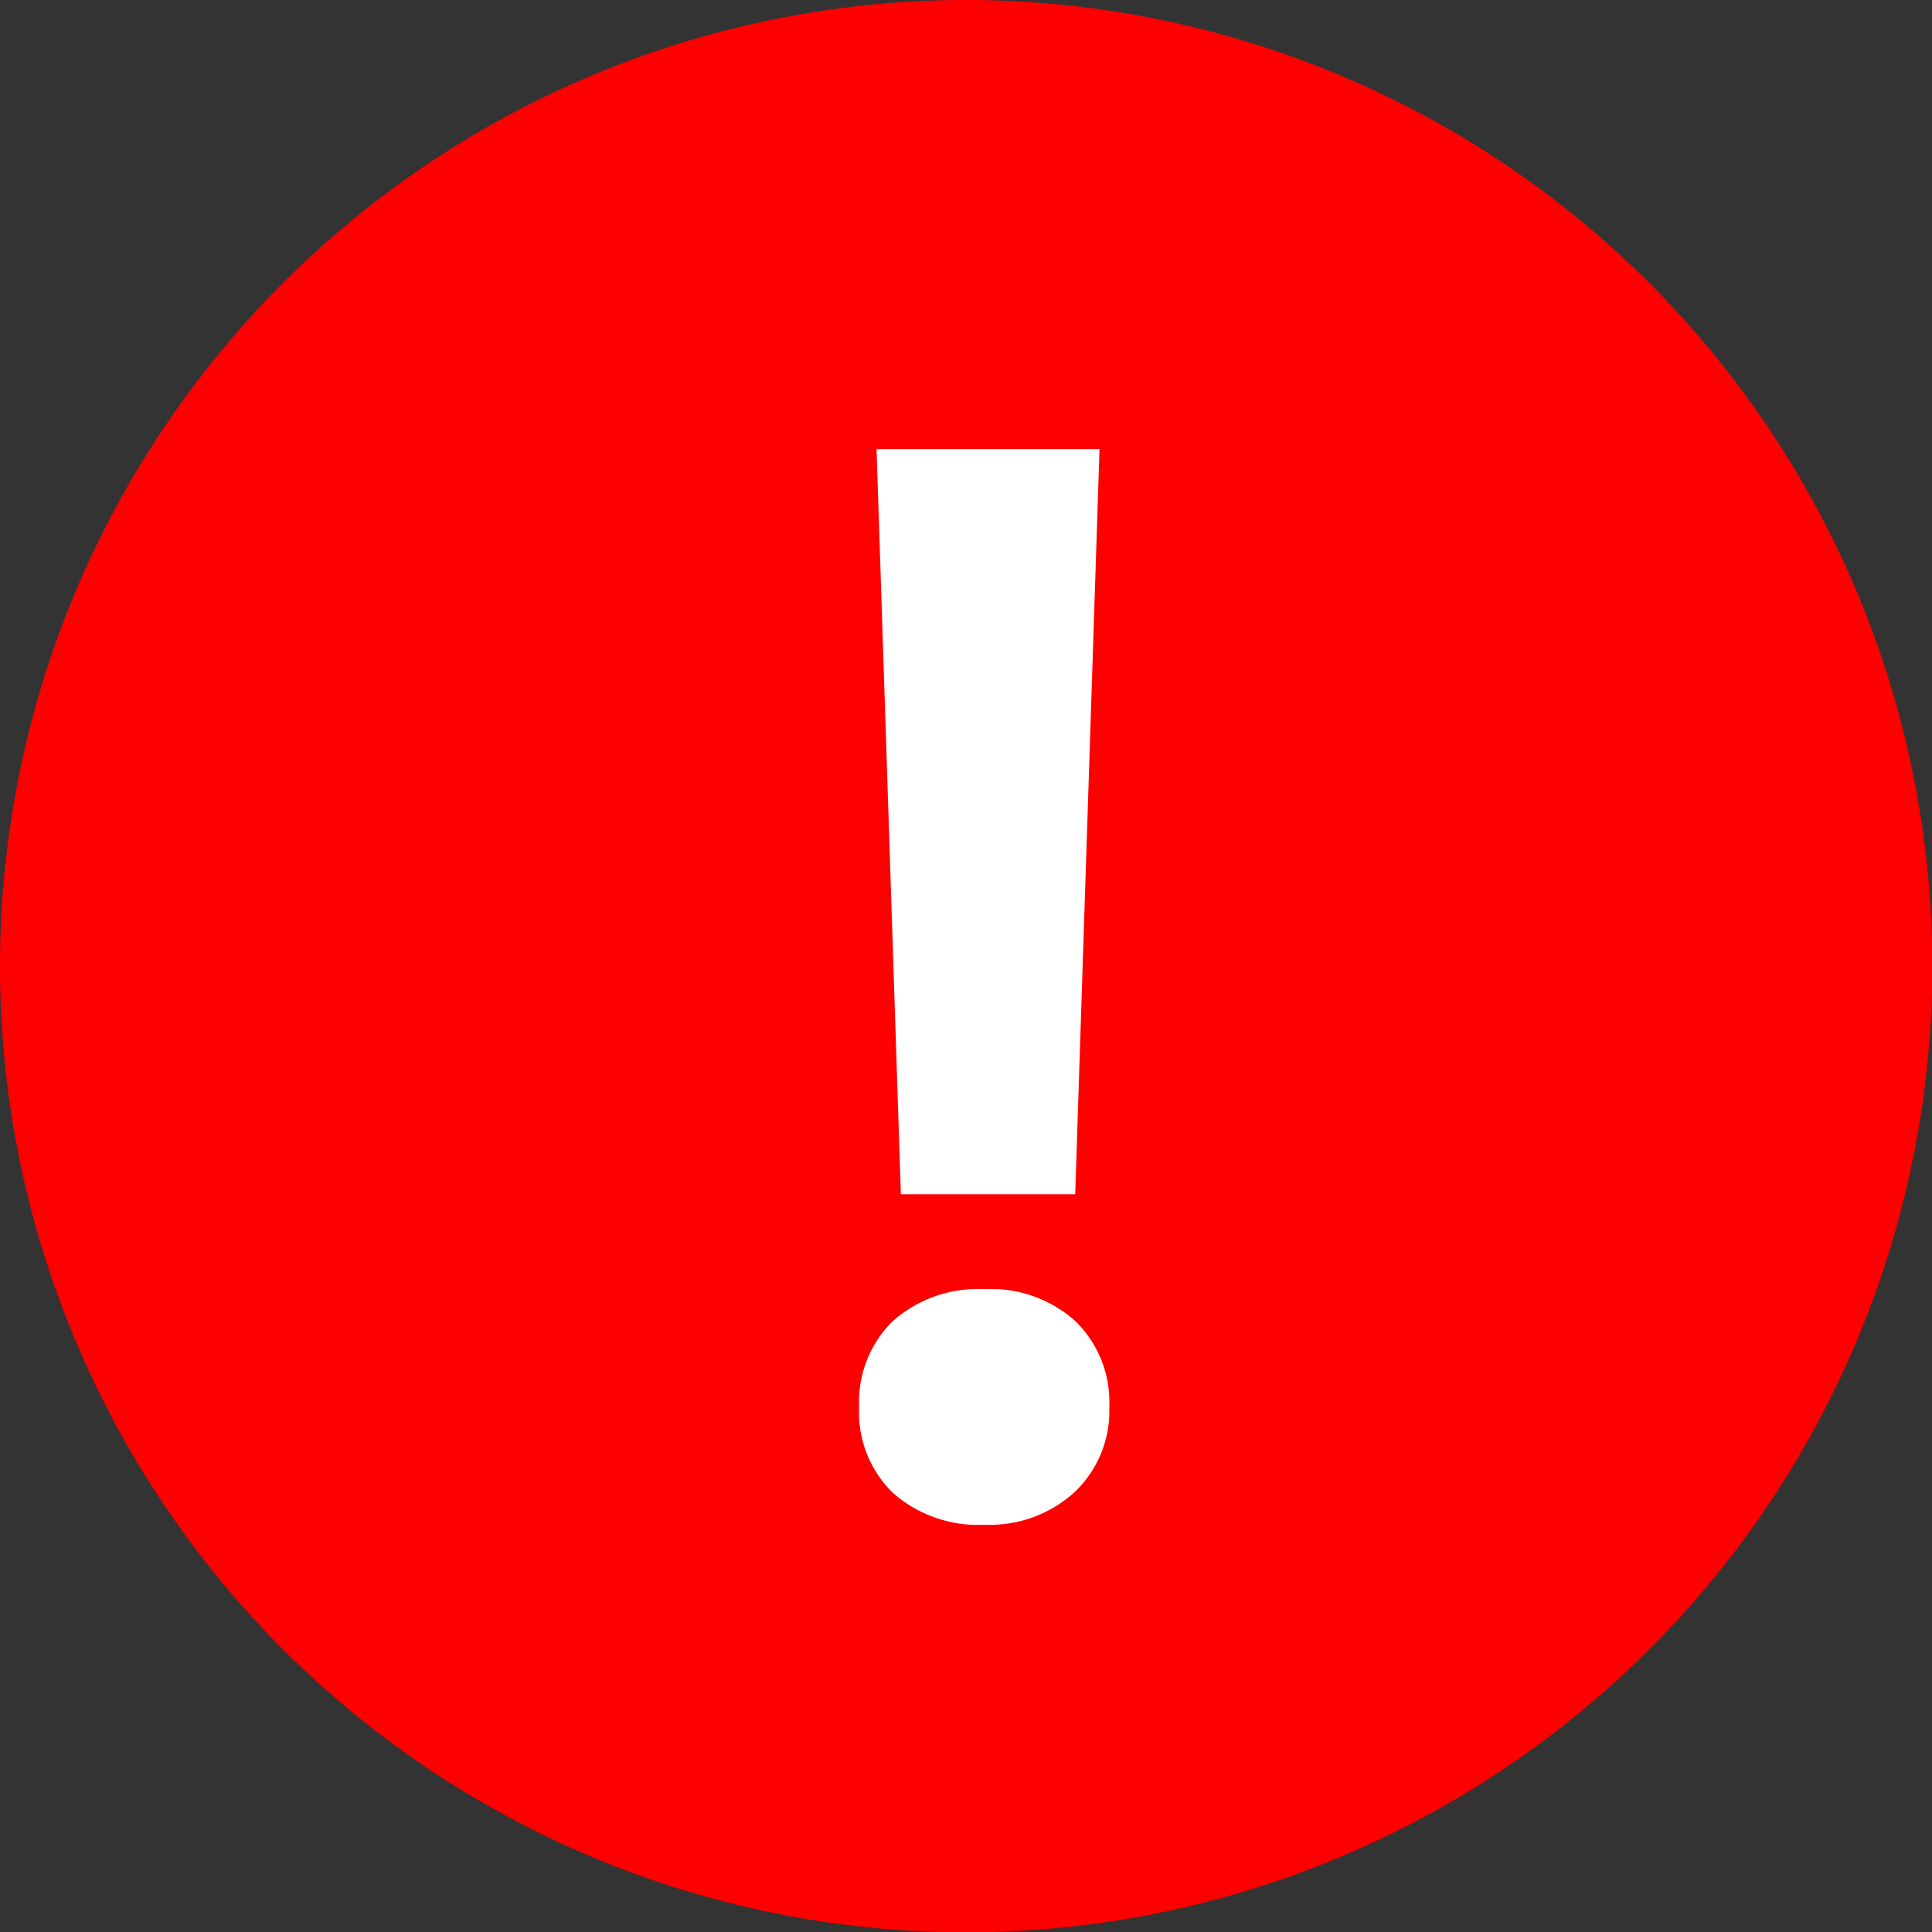 <?xml version="1.0" encoding="UTF-8"?> <svg xmlns="http://www.w3.org/2000/svg" xmlns:xlink="http://www.w3.org/1999/xlink" width="18.197" height="18.197" viewBox="0 0 18.197 18.197"><rect x="0" y="0" width="18.197" height="18.197" fill="#333333" stroke="none"/><defs><clipPath id="a"><rect width="18.197" height="18.197" fill="none"></rect></clipPath></defs><g transform="translate(0 0)"><g transform="translate(0 0)"><g clip-path="url(#a)"><path d="M18.2,9.1A9.1,9.1,0,1,1,9.1,0a9.1,9.1,0,0,1,9.1,9.1" transform="translate(0 0)" fill="red"></path></g></g><path d="M2.156-16.512h2.1L4.027-9.494H2.385ZM3.177-6.381a1.213,1.213,0,0,1-.867-.3,1.057,1.057,0,0,1-.318-.807A1.066,1.066,0,0,1,2.31-8.3a1.213,1.213,0,0,1,.867-.3,1.187,1.187,0,0,1,.85.3,1.062,1.062,0,0,1,.321.81,1.05,1.05,0,0,1-.325.8A1.181,1.181,0,0,1,3.177-6.381Z" transform="translate(6.1 20.742)" fill="#fff"></path></g></svg> 